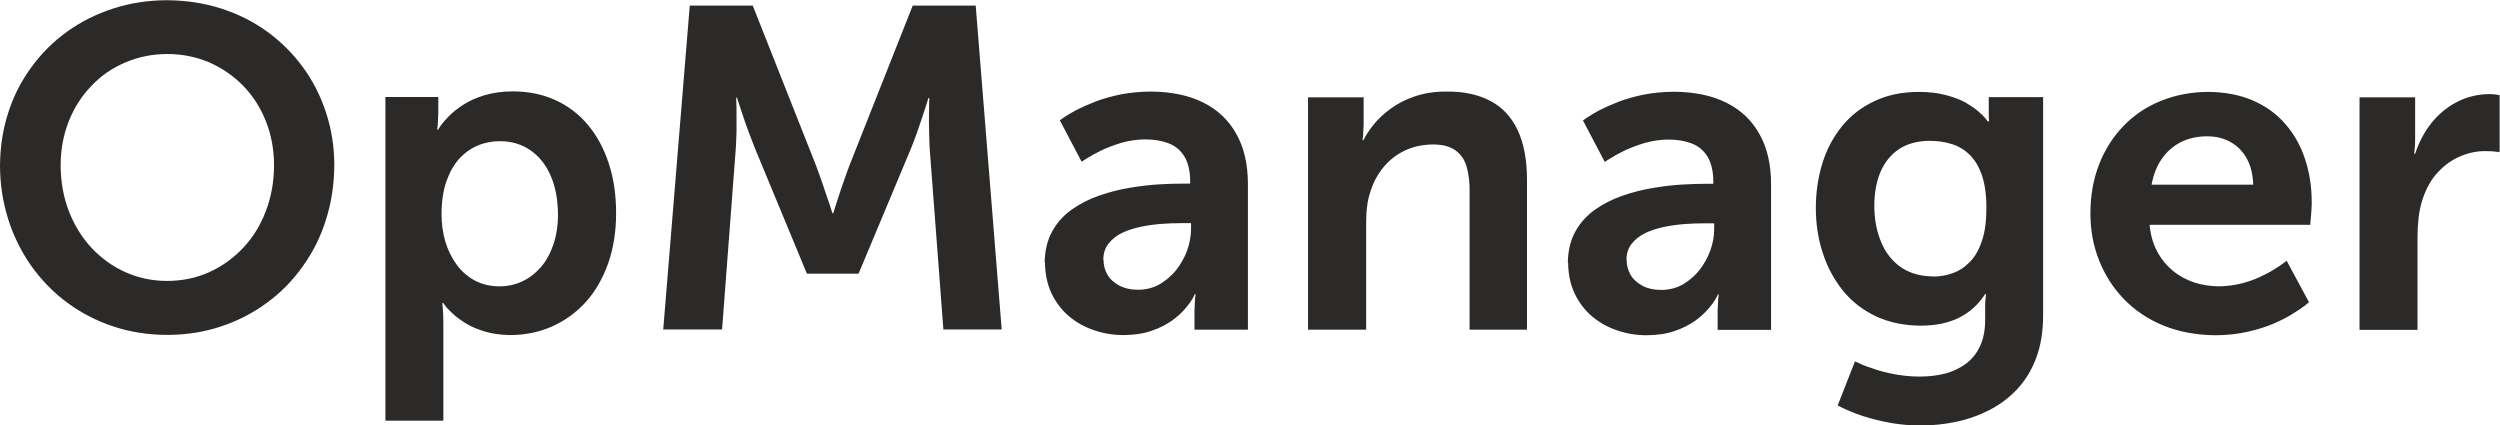 <?xml version="1.0" encoding="UTF-8"?>
<!DOCTYPE svg PUBLIC "-//W3C//DTD SVG 1.1//EN" "http://www.w3.org/Graphics/SVG/1.1/DTD/svg11.dtd">
<!-- Creator: CorelDRAW X5 -->
<svg xmlns="http://www.w3.org/2000/svg" xml:space="preserve" width="92.794mm" height="15.782mm" style="shape-rendering:geometricPrecision; text-rendering:geometricPrecision; image-rendering:optimizeQuality; fill-rule:evenodd; clip-rule:evenodd"
viewBox="0 0 13.849 2.355"
 xmlns:xlink="http://www.w3.org/1999/xlink">
 <defs>
  <style type="text/css">
   <![CDATA[
    .fil0 {fill:#2B2A29;fill-rule:nonzero}
   ]]>
  </style>
 </defs>
 <g id="Layer_x0020_1">
  <path class="fil0" d="M-0 0.915c0,0.106 0.016,0.206 0.046,0.301 0.03,0.094 0.073,0.18 0.128,0.258 0.056,0.078 0.122,0.146 0.198,0.202 0.077,0.057 0.162,0.101 0.255,0.132 0.094,0.031 0.193,0.047 0.299,0.047 0.106,-0 0.206,-0.016 0.299,-0.047 0.093,-0.031 0.179,-0.075 0.255,-0.132 0.077,-0.056 0.143,-0.124 0.198,-0.202 0.056,-0.078 0.099,-0.164 0.128,-0.258 0.03,-0.094 0.045,-0.195 0.046,-0.301 -0,-0.103 -0.016,-0.2 -0.046,-0.292 -0.03,-0.092 -0.073,-0.176 -0.128,-0.251 -0.056,-0.076 -0.122,-0.142 -0.198,-0.197 -0.077,-0.056 -0.162,-0.098 -0.255,-0.128 -0.093,-0.03 -0.193,-0.045 -0.299,-0.046 -0.106,0 -0.206,0.016 -0.299,0.046 -0.093,0.03 -0.179,0.073 -0.255,0.128 -0.077,0.055 -0.143,0.121 -0.198,0.197 -0.056,0.076 -0.099,0.16 -0.128,0.251 -0.03,0.092 -0.045,0.189 -0.046,0.292zm0.336 0c0,-0.089 0.016,-0.171 0.046,-0.246 0.03,-0.075 0.072,-0.14 0.126,-0.195 0.053,-0.056 0.116,-0.099 0.188,-0.129 0.071,-0.03 0.148,-0.046 0.231,-0.046 0.083,0 0.16,0.016 0.231,0.046 0.071,0.031 0.134,0.074 0.188,0.129 0.054,0.055 0.096,0.12 0.126,0.195 0.03,0.075 0.046,0.157 0.046,0.246 -0,0.093 -0.016,0.178 -0.046,0.256 -0.03,0.078 -0.072,0.146 -0.126,0.203 -0.054,0.057 -0.117,0.102 -0.188,0.134 -0.072,0.032 -0.149,0.048 -0.231,0.048 -0.083,-0 -0.16,-0.016 -0.231,-0.048 -0.072,-0.032 -0.134,-0.077 -0.188,-0.134 -0.054,-0.058 -0.096,-0.126 -0.126,-0.203 -0.03,-0.078 -0.046,-0.163 -0.046,-0.256zm1.799 1.415l0.321 0 0 -0.541c-0,-0.033 -0.001,-0.06 -0.003,-0.08 -0.002,-0.02 -0.003,-0.03 -0.003,-0.031l0.005 0c0,0 0.005,0.007 0.014,0.019 0.009,0.012 0.024,0.026 0.043,0.044 0.019,0.017 0.043,0.035 0.072,0.052 0.029,0.018 0.064,0.032 0.104,0.044 0.04,0.012 0.086,0.018 0.136,0.019 0.085,-0 0.163,-0.016 0.235,-0.048 0.071,-0.032 0.134,-0.077 0.187,-0.136 0.053,-0.059 0.093,-0.13 0.123,-0.213 0.029,-0.083 0.044,-0.175 0.044,-0.278 -0,-0.1 -0.013,-0.192 -0.04,-0.274 -0.027,-0.083 -0.065,-0.154 -0.115,-0.214 -0.05,-0.06 -0.11,-0.106 -0.18,-0.138 -0.07,-0.032 -0.149,-0.049 -0.236,-0.049 -0.061,0 -0.114,0.008 -0.16,0.022 -0.046,0.014 -0.085,0.032 -0.117,0.053 -0.032,0.021 -0.059,0.042 -0.079,0.063 -0.02,0.021 -0.035,0.038 -0.045,0.052 -0.009,0.014 -0.014,0.022 -0.014,0.022l-0.005 0c0,-0.001 0.001,-0.01 0.003,-0.026 0.001,-0.017 0.002,-0.037 0.003,-0.062l0 -0.093 -0.293 0 0 1.794zm0.311 -1.142c0,-0.071 0.009,-0.133 0.027,-0.184 0.018,-0.051 0.042,-0.093 0.072,-0.126 0.031,-0.033 0.065,-0.057 0.104,-0.073 0.038,-0.016 0.079,-0.023 0.121,-0.023 0.064,0 0.12,0.017 0.168,0.05 0.048,0.033 0.086,0.08 0.112,0.14 0.027,0.061 0.04,0.132 0.041,0.214 -0,0.064 -0.009,0.12 -0.026,0.17 -0.017,0.049 -0.04,0.091 -0.07,0.125 -0.03,0.034 -0.064,0.06 -0.103,0.078 -0.039,0.018 -0.08,0.027 -0.125,0.027 -0.053,-0 -0.1,-0.012 -0.14,-0.034 -0.04,-0.022 -0.073,-0.052 -0.1,-0.09 -0.027,-0.038 -0.047,-0.08 -0.061,-0.127 -0.013,-0.047 -0.02,-0.096 -0.02,-0.146zm1.228 0.637l0.326 0 0.076 -1.003c0.002,-0.03 0.003,-0.062 0.004,-0.094 0,-0.032 0,-0.063 0,-0.091 -0,-0.028 -0,-0.051 -0.001,-0.069 -0,-0.017 -0.001,-0.027 -0.001,-0.027l0.005 0c0,0.001 0.003,0.011 0.009,0.029 0.006,0.019 0.014,0.043 0.024,0.072 0.01,0.029 0.02,0.06 0.032,0.091 0.012,0.032 0.023,0.061 0.034,0.088l0.288 0.695 0.286 0 0.291 -0.695c0.011,-0.027 0.022,-0.056 0.033,-0.087 0.011,-0.032 0.021,-0.062 0.031,-0.091 0.01,-0.029 0.017,-0.053 0.023,-0.071 0.006,-0.019 0.009,-0.029 0.009,-0.029l0.005 0c0,0 -0,0.009 -0.001,0.027 0,0.018 -0,0.04 -0.001,0.068 0,0.028 0,0.058 0.001,0.09 0,0.032 0.002,0.063 0.003,0.094l0.076 1.003 0.323 0 -0.144 -1.794 -0.349 0 -0.351 0.887c-0.01,0.027 -0.021,0.056 -0.031,0.086 -0.011,0.03 -0.02,0.059 -0.029,0.086 -0.009,0.027 -0.016,0.048 -0.021,0.065 -0.005,0.017 -0.008,0.026 -0.008,0.026l-0.005 0c0,-0 -0.003,-0.009 -0.008,-0.026 -0.005,-0.017 -0.013,-0.039 -0.022,-0.065 -0.009,-0.027 -0.019,-0.056 -0.029,-0.086 -0.011,-0.03 -0.021,-0.059 -0.031,-0.086l-0.351 -0.887 -0.349 0 -0.147 1.794zm2.115 -0.371c0,0.064 0.013,0.122 0.036,0.171 0.024,0.05 0.056,0.092 0.096,0.126 0.041,0.035 0.087,0.06 0.139,0.078 0.053,0.018 0.107,0.027 0.166,0.027 0.059,-0.001 0.109,-0.008 0.154,-0.024 0.044,-0.015 0.081,-0.034 0.112,-0.056 0.031,-0.022 0.055,-0.045 0.074,-0.067 0.019,-0.022 0.032,-0.041 0.041,-0.056 0.008,-0.015 0.012,-0.023 0.011,-0.024l0.005 0c0,0.001 -0.001,0.01 -0.003,0.027 -0.001,0.017 -0.002,0.039 -0.003,0.064l0 0.106 0.296 0 0 -0.806c-0,-0.109 -0.021,-0.202 -0.064,-0.278 -0.042,-0.076 -0.103,-0.134 -0.183,-0.174 -0.08,-0.04 -0.176,-0.06 -0.289,-0.061 -0.061,0 -0.118,0.006 -0.17,0.016 -0.052,0.011 -0.099,0.024 -0.14,0.04 -0.041,0.016 -0.077,0.032 -0.106,0.047 -0.029,0.016 -0.051,0.029 -0.067,0.04 -0.015,0.011 -0.023,0.016 -0.023,0.016l0.121 0.23c0,-0.001 0.01,-0.007 0.029,-0.019 0.019,-0.012 0.045,-0.027 0.078,-0.043 0.033,-0.016 0.071,-0.03 0.113,-0.043 0.042,-0.012 0.087,-0.019 0.133,-0.019 0.048,-0 0.09,0.007 0.127,0.021 0.037,0.014 0.067,0.038 0.088,0.072 0.021,0.033 0.032,0.078 0.033,0.134l0 0.018 -0.043 0c-0.036,-0 -0.079,0.001 -0.129,0.004 -0.051,0.003 -0.104,0.009 -0.162,0.019 -0.057,0.009 -0.114,0.024 -0.169,0.043 -0.056,0.019 -0.106,0.045 -0.152,0.077 -0.045,0.032 -0.082,0.072 -0.109,0.121 -0.027,0.048 -0.041,0.107 -0.042,0.174zm0.323 -0.015c0,-0.036 0.01,-0.066 0.029,-0.09 0.019,-0.024 0.044,-0.044 0.075,-0.059 0.031,-0.015 0.066,-0.026 0.104,-0.034 0.037,-0.008 0.076,-0.013 0.114,-0.016 0.039,-0.003 0.075,-0.004 0.108,-0.004l0.056 0 0 0.03c0,0.04 -0.007,0.079 -0.021,0.119 -0.014,0.04 -0.035,0.076 -0.06,0.109 -0.026,0.033 -0.057,0.059 -0.092,0.08 -0.035,0.02 -0.074,0.03 -0.117,0.031 -0.044,-0 -0.08,-0.008 -0.109,-0.024 -0.029,-0.016 -0.051,-0.036 -0.065,-0.061 -0.014,-0.025 -0.021,-0.052 -0.021,-0.081zm1.135 0.387l0.321 0 0 -0.591c0,-0.03 0.001,-0.06 0.005,-0.089 0.003,-0.029 0.009,-0.056 0.018,-0.083 0.016,-0.052 0.04,-0.097 0.073,-0.137 0.032,-0.039 0.072,-0.07 0.118,-0.092 0.046,-0.022 0.098,-0.033 0.155,-0.034 0.054,0 0.096,0.011 0.126,0.033 0.03,0.022 0.051,0.052 0.062,0.092 0.011,0.039 0.017,0.085 0.016,0.138l0 0.763 0.318 0 0 -0.829c-0,-0.113 -0.018,-0.206 -0.053,-0.279 -0.035,-0.072 -0.085,-0.126 -0.152,-0.16 -0.067,-0.035 -0.147,-0.052 -0.243,-0.051 -0.065,0 -0.123,0.009 -0.174,0.027 -0.051,0.017 -0.095,0.04 -0.132,0.067 -0.037,0.027 -0.069,0.056 -0.094,0.087 -0.025,0.031 -0.044,0.06 -0.058,0.088l-0.005 0c0,-0.001 0.001,-0.01 0.003,-0.026 0.001,-0.017 0.002,-0.037 0.003,-0.062l0 -0.149 -0.308 0 0 1.289zm1.44 -0.371c0,0.064 0.013,0.122 0.036,0.171 0.024,0.05 0.056,0.092 0.096,0.126 0.041,0.035 0.087,0.06 0.139,0.078 0.053,0.018 0.107,0.027 0.166,0.027 0.059,-0.001 0.109,-0.008 0.154,-0.024 0.044,-0.015 0.081,-0.034 0.112,-0.056 0.031,-0.022 0.055,-0.045 0.074,-0.067 0.019,-0.022 0.032,-0.041 0.041,-0.056 0.008,-0.015 0.012,-0.023 0.011,-0.024l0.005 0c0,0.001 -0.001,0.01 -0.003,0.027 -0.001,0.017 -0.002,0.039 -0.003,0.064l0 0.106 0.296 0 0 -0.806c-0,-0.109 -0.021,-0.202 -0.064,-0.278 -0.042,-0.076 -0.103,-0.134 -0.183,-0.174 -0.08,-0.04 -0.176,-0.06 -0.289,-0.061 -0.061,0 -0.118,0.006 -0.17,0.016 -0.052,0.011 -0.099,0.024 -0.14,0.04 -0.041,0.016 -0.077,0.032 -0.106,0.047 -0.029,0.016 -0.051,0.029 -0.067,0.04 -0.015,0.011 -0.023,0.016 -0.023,0.016l0.121 0.23c0,-0.001 0.01,-0.007 0.029,-0.019 0.019,-0.012 0.045,-0.027 0.078,-0.043 0.033,-0.016 0.071,-0.03 0.113,-0.043 0.042,-0.012 0.087,-0.019 0.133,-0.019 0.048,-0 0.09,0.007 0.127,0.021 0.037,0.014 0.067,0.038 0.088,0.072 0.021,0.033 0.032,0.078 0.033,0.134l0 0.018 -0.043 0c-0.036,-0 -0.079,0.001 -0.129,0.004 -0.051,0.003 -0.104,0.009 -0.162,0.019 -0.057,0.009 -0.114,0.024 -0.169,0.043 -0.056,0.019 -0.106,0.045 -0.152,0.077 -0.045,0.032 -0.082,0.072 -0.109,0.121 -0.027,0.048 -0.041,0.107 -0.042,0.174zm0.323 -0.015c0,-0.036 0.01,-0.066 0.029,-0.09 0.019,-0.024 0.044,-0.044 0.075,-0.059 0.031,-0.015 0.066,-0.026 0.104,-0.034 0.037,-0.008 0.076,-0.013 0.114,-0.016 0.039,-0.003 0.075,-0.004 0.108,-0.004l0.056 0 0 0.03c0,0.04 -0.007,0.079 -0.021,0.119 -0.014,0.04 -0.035,0.076 -0.06,0.109 -0.026,0.033 -0.057,0.059 -0.092,0.08 -0.035,0.02 -0.074,0.03 -0.117,0.031 -0.044,-0 -0.08,-0.008 -0.109,-0.024 -0.029,-0.016 -0.051,-0.036 -0.065,-0.061 -0.014,-0.025 -0.021,-0.052 -0.021,-0.081zm1.266 0.561l-0.096 0.245c0.042,0.022 0.088,0.041 0.138,0.058 0.05,0.016 0.102,0.029 0.157,0.039 0.054,0.009 0.109,0.014 0.163,0.014 0.068,0 0.134,-0.007 0.2,-0.021 0.066,-0.014 0.127,-0.036 0.185,-0.066 0.058,-0.03 0.109,-0.069 0.153,-0.116 0.044,-0.048 0.079,-0.105 0.104,-0.172 0.025,-0.067 0.038,-0.145 0.038,-0.233l0 -1.211 -0.301 0 0 0.099c0,0.01 0,0.019 0.001,0.025 0.001,0.006 0.001,0.01 0.001,0.01l-0.008 0c0,-0 -0.004,-0.006 -0.013,-0.017 -0.009,-0.011 -0.022,-0.024 -0.041,-0.04 -0.019,-0.016 -0.043,-0.032 -0.072,-0.049 -0.03,-0.016 -0.066,-0.029 -0.108,-0.04 -0.042,-0.011 -0.091,-0.017 -0.147,-0.017 -0.093,0 -0.175,0.017 -0.246,0.051 -0.071,0.033 -0.131,0.079 -0.179,0.138 -0.048,0.059 -0.085,0.127 -0.109,0.204 -0.024,0.078 -0.037,0.161 -0.037,0.25 0,0.089 0.013,0.173 0.039,0.251 0.025,0.078 0.063,0.147 0.112,0.208 0.049,0.06 0.11,0.107 0.182,0.141 0.072,0.034 0.154,0.051 0.246,0.052 0.086,0 0.157,-0.015 0.216,-0.045 0.058,-0.029 0.106,-0.073 0.143,-0.13l0.005 0c0,0 -0,0.004 -0.001,0.011 -0.001,0.007 -0.002,0.016 -0.003,0.026 -0.001,0.011 -0.001,0.021 -0.001,0.031l0 0.076c-0,0.057 -0.01,0.106 -0.029,0.146 -0.019,0.04 -0.045,0.072 -0.079,0.097 -0.034,0.024 -0.072,0.043 -0.116,0.054 -0.044,0.011 -0.091,0.016 -0.14,0.016 -0.049,-0 -0.095,-0.005 -0.138,-0.013 -0.043,-0.008 -0.081,-0.018 -0.113,-0.029 -0.033,-0.011 -0.059,-0.02 -0.077,-0.029 -0.019,-0.008 -0.028,-0.013 -0.028,-0.013zm0.43 -0.47c-0.069,-0.001 -0.128,-0.018 -0.176,-0.051 -0.048,-0.034 -0.085,-0.08 -0.109,-0.139 -0.025,-0.059 -0.038,-0.126 -0.038,-0.201 0,-0.073 0.012,-0.136 0.035,-0.19 0.024,-0.054 0.058,-0.095 0.103,-0.125 0.045,-0.029 0.1,-0.044 0.165,-0.045 0.044,-0 0.085,0.005 0.123,0.017 0.038,0.011 0.072,0.031 0.101,0.059 0.029,0.028 0.052,0.066 0.069,0.114 0.016,0.048 0.025,0.109 0.025,0.182 -0,0.072 -0.008,0.133 -0.025,0.182 -0.016,0.049 -0.038,0.088 -0.067,0.117 -0.028,0.029 -0.06,0.05 -0.095,0.062 -0.035,0.013 -0.073,0.019 -0.112,0.019zm0.874 -0.349c0,0.092 0.016,0.179 0.048,0.26 0.032,0.081 0.078,0.153 0.138,0.215 0.06,0.062 0.133,0.111 0.218,0.146 0.086,0.035 0.182,0.053 0.289,0.054 0.064,-0 0.123,-0.007 0.177,-0.019 0.053,-0.012 0.102,-0.027 0.144,-0.045 0.042,-0.018 0.078,-0.037 0.107,-0.055 0.029,-0.018 0.051,-0.033 0.067,-0.045 0.016,-0.013 0.023,-0.019 0.023,-0.019l-0.124 -0.23c0,0 -0.006,0.005 -0.019,0.015 -0.013,0.009 -0.03,0.021 -0.053,0.035 -0.022,0.014 -0.049,0.028 -0.08,0.042 -0.031,0.014 -0.065,0.026 -0.102,0.035 -0.037,0.009 -0.077,0.014 -0.118,0.015 -0.048,0 -0.094,-0.007 -0.139,-0.021 -0.044,-0.015 -0.084,-0.036 -0.119,-0.065 -0.035,-0.029 -0.064,-0.064 -0.087,-0.107 -0.023,-0.043 -0.037,-0.092 -0.042,-0.148l0.89 0c0,-0 0,-0.005 0.001,-0.014 0.001,-0.009 0.002,-0.02 0.003,-0.034 0.001,-0.013 0.002,-0.027 0.003,-0.041 0.001,-0.014 0.001,-0.026 0.001,-0.035 0,-0.086 -0.012,-0.166 -0.037,-0.24 -0.024,-0.074 -0.061,-0.139 -0.109,-0.194 -0.048,-0.056 -0.108,-0.099 -0.179,-0.13 -0.071,-0.031 -0.153,-0.047 -0.246,-0.048 -0.096,0 -0.184,0.017 -0.265,0.05 -0.08,0.032 -0.149,0.079 -0.207,0.139 -0.058,0.06 -0.103,0.131 -0.135,0.213 -0.032,0.083 -0.048,0.173 -0.048,0.273zm0.339 -0.159c0.01,-0.056 0.029,-0.104 0.057,-0.144 0.028,-0.04 0.063,-0.07 0.105,-0.092 0.043,-0.021 0.091,-0.032 0.146,-0.032 0.048,0 0.09,0.01 0.128,0.031 0.037,0.02 0.068,0.051 0.09,0.09 0.023,0.04 0.035,0.089 0.037,0.147l-0.564 0zm1.152 0.804l0.321 0 0 -0.51c0,-0.038 0.002,-0.075 0.006,-0.11 0.004,-0.035 0.011,-0.069 0.021,-0.1 0.021,-0.064 0.05,-0.116 0.088,-0.155 0.037,-0.04 0.08,-0.069 0.126,-0.088 0.046,-0.019 0.092,-0.028 0.138,-0.027 0.022,0 0.04,0.001 0.054,0.003 0.014,0.001 0.021,0.002 0.022,0.003l0 -0.316c-0,-0 -0.006,-0.001 -0.018,-0.003 -0.011,-0.002 -0.025,-0.003 -0.04,-0.003 -0.066,0.001 -0.126,0.016 -0.181,0.045 -0.055,0.029 -0.102,0.069 -0.141,0.118 -0.039,0.05 -0.068,0.106 -0.088,0.168l-0.005 0c0,-0 0,-0.005 0.001,-0.013 0.001,-0.008 0.002,-0.019 0.003,-0.033 0.001,-0.014 0.001,-0.029 0.001,-0.045l0 -0.222 -0.308 0 0 1.289z"/>
 </g>
</svg>
